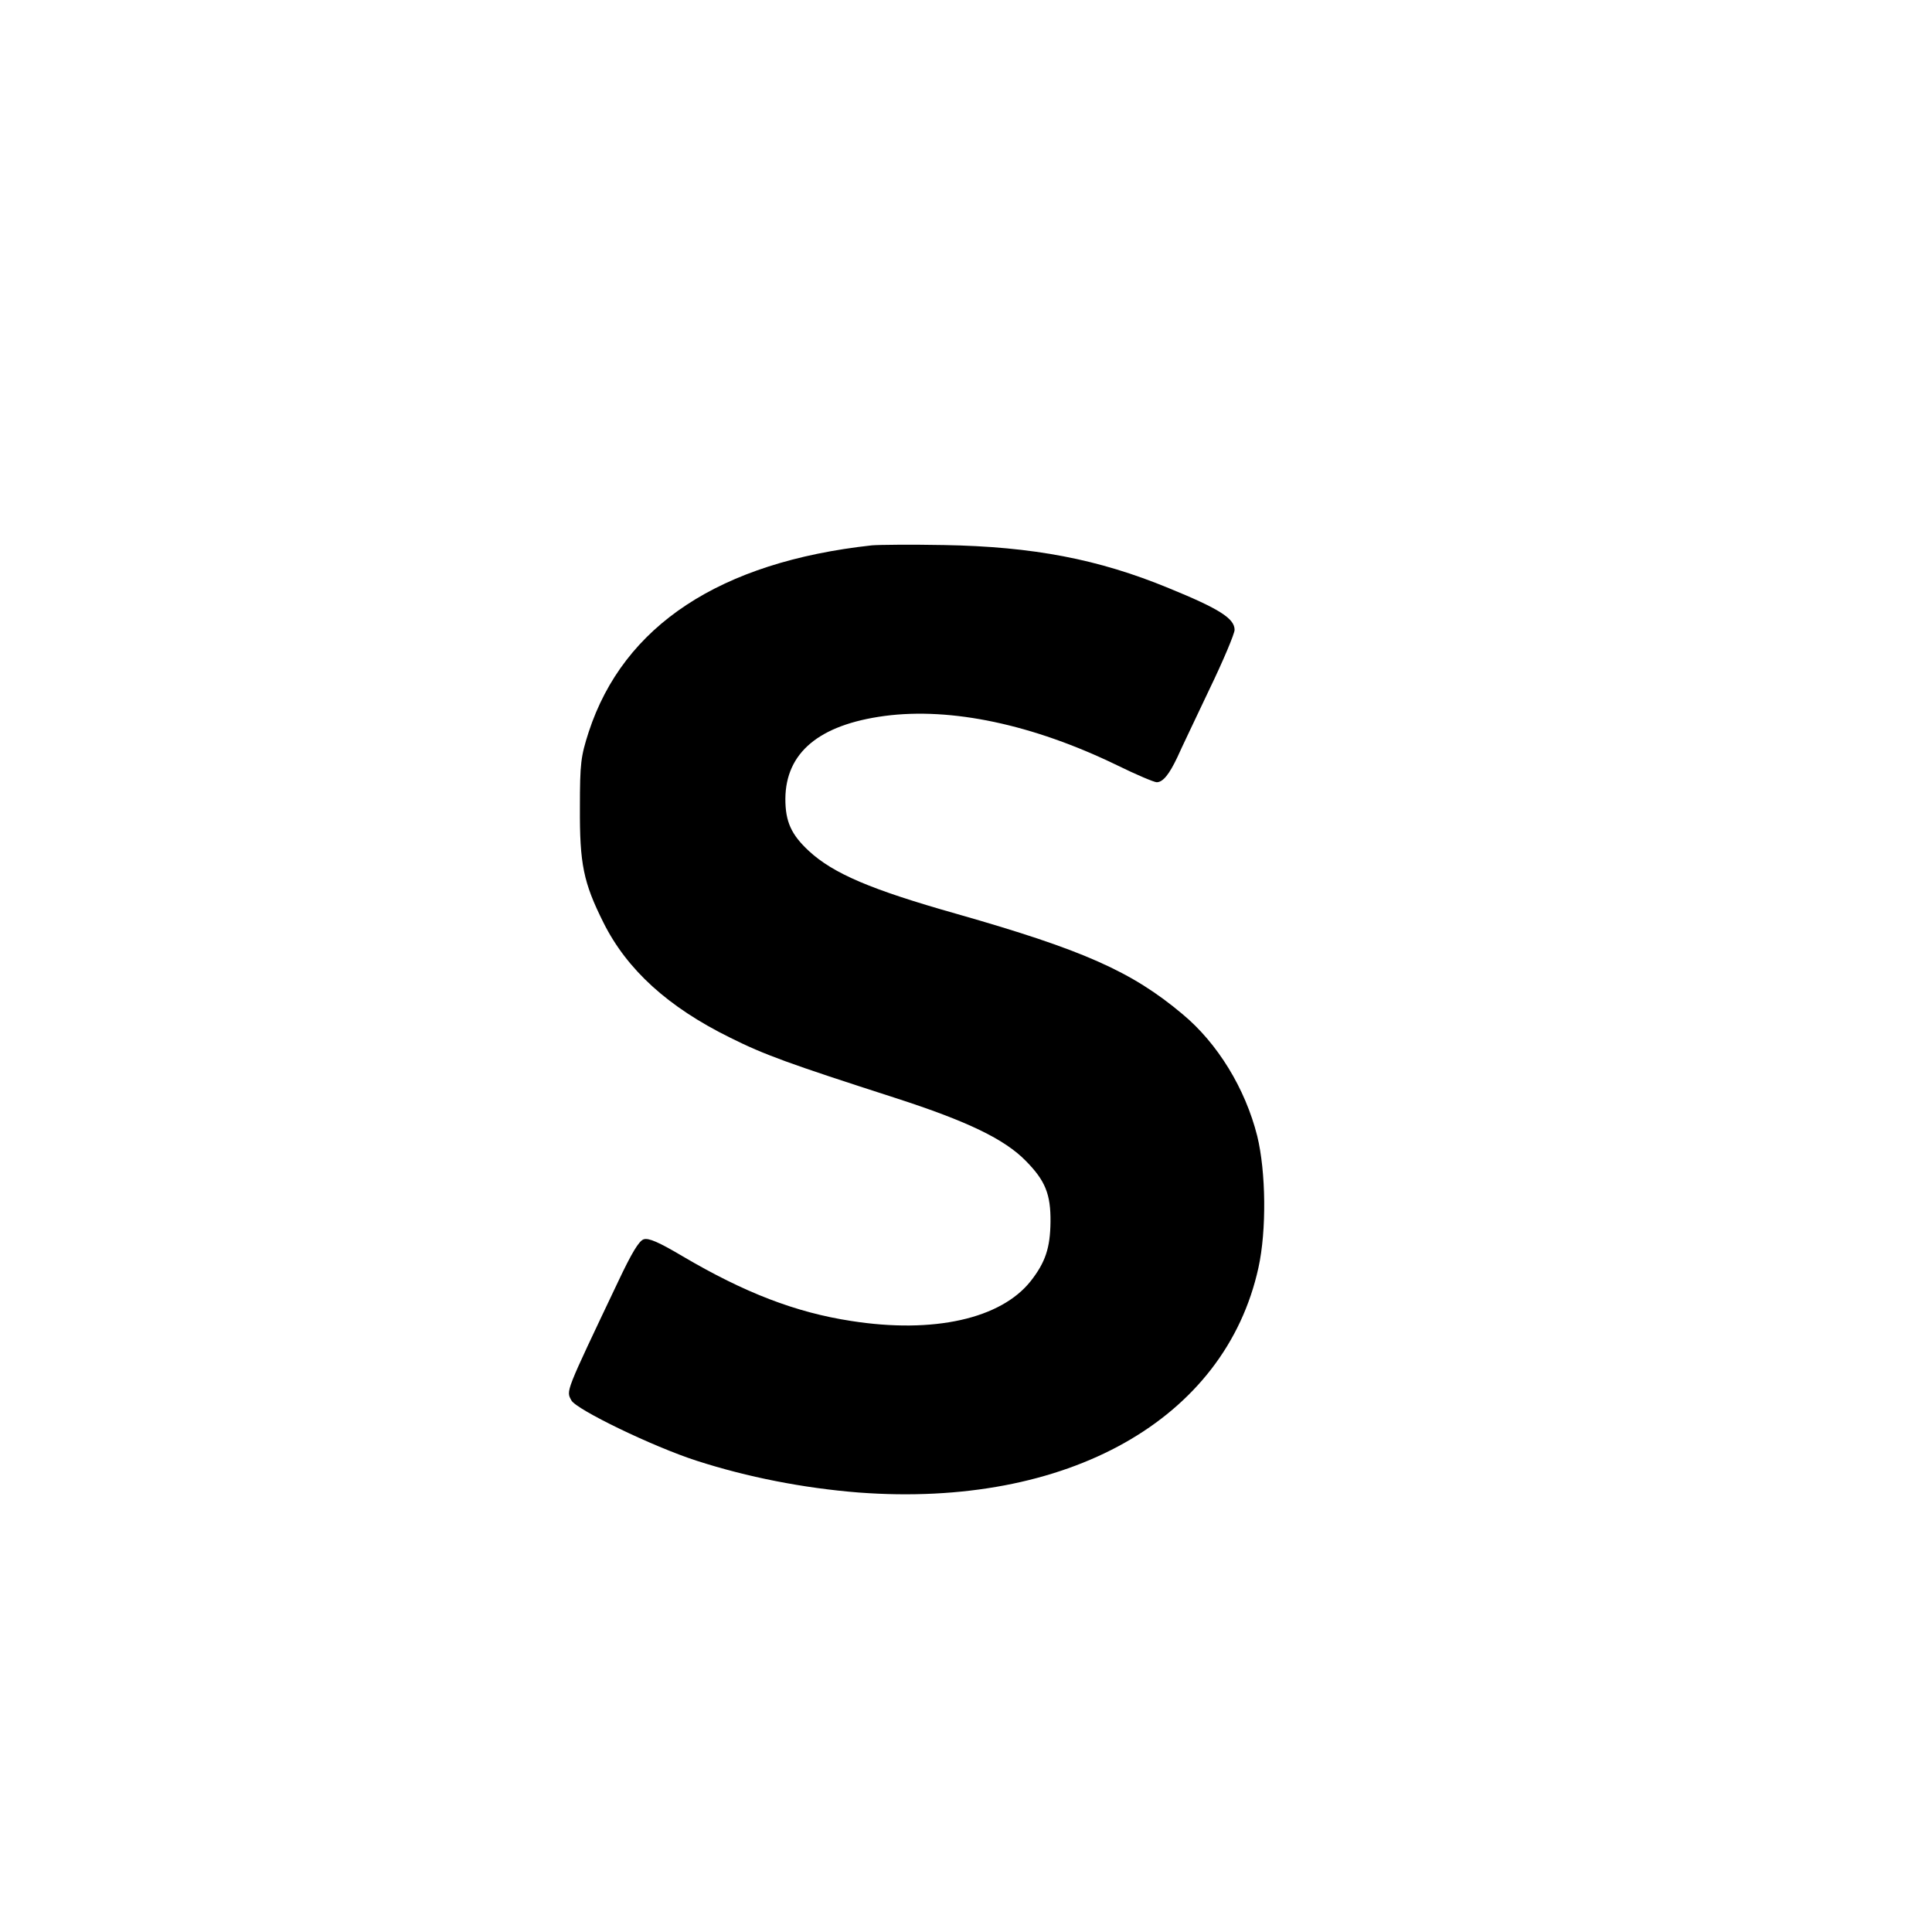 <?xml version="1.0" standalone="no"?>
<!DOCTYPE svg PUBLIC "-//W3C//DTD SVG 20010904//EN"
 "http://www.w3.org/TR/2001/REC-SVG-20010904/DTD/svg10.dtd">
<svg version="1.0" xmlns="http://www.w3.org/2000/svg"
 width="615pt" height="615pt" viewBox="0 0 615 615"
 preserveAspectRatio="xMidYMid meet">
<g transform="translate(0,615) scale(0.1,-0.1)"
fill="#000000" stroke="none">
<path d="M2775 4414 c-483 -53 -790 -255 -901 -594 -25 -78 -28 -98 -28 -240
-1 -180 11 -239 75 -367 75 -150 206 -269 403 -366 110 -55 188 -83 526 -192
229 -74 348 -131 416 -201 61 -62 79 -105 78 -194 -1 -82 -16 -128 -63 -188
-95 -120 -309 -168 -571 -127 -177 27 -340 90 -537 206 -76 45 -108 59 -124
54 -15 -5 -38 -43 -81 -134 -171 -360 -166 -347 -149 -379 16 -29 259 -147
399 -192 161 -52 339 -87 515 -101 665 -50 1167 232 1273 716 26 118 24 305
-4 419 -38 151 -126 295 -238 388 -162 136 -316 204 -719 319 -272 77 -392
128 -470 200 -56 52 -75 93 -75 166 1 147 107 236 316 264 212 28 472 -27 740
-157 61 -30 118 -54 126 -54 20 0 40 25 66 80 11 25 57 121 101 214 45 93 81
179 81 191 0 36 -48 67 -210 133 -223 92 -431 132 -715 137 -104 2 -208 1
-230 -1z"/>
</g>
</svg>
